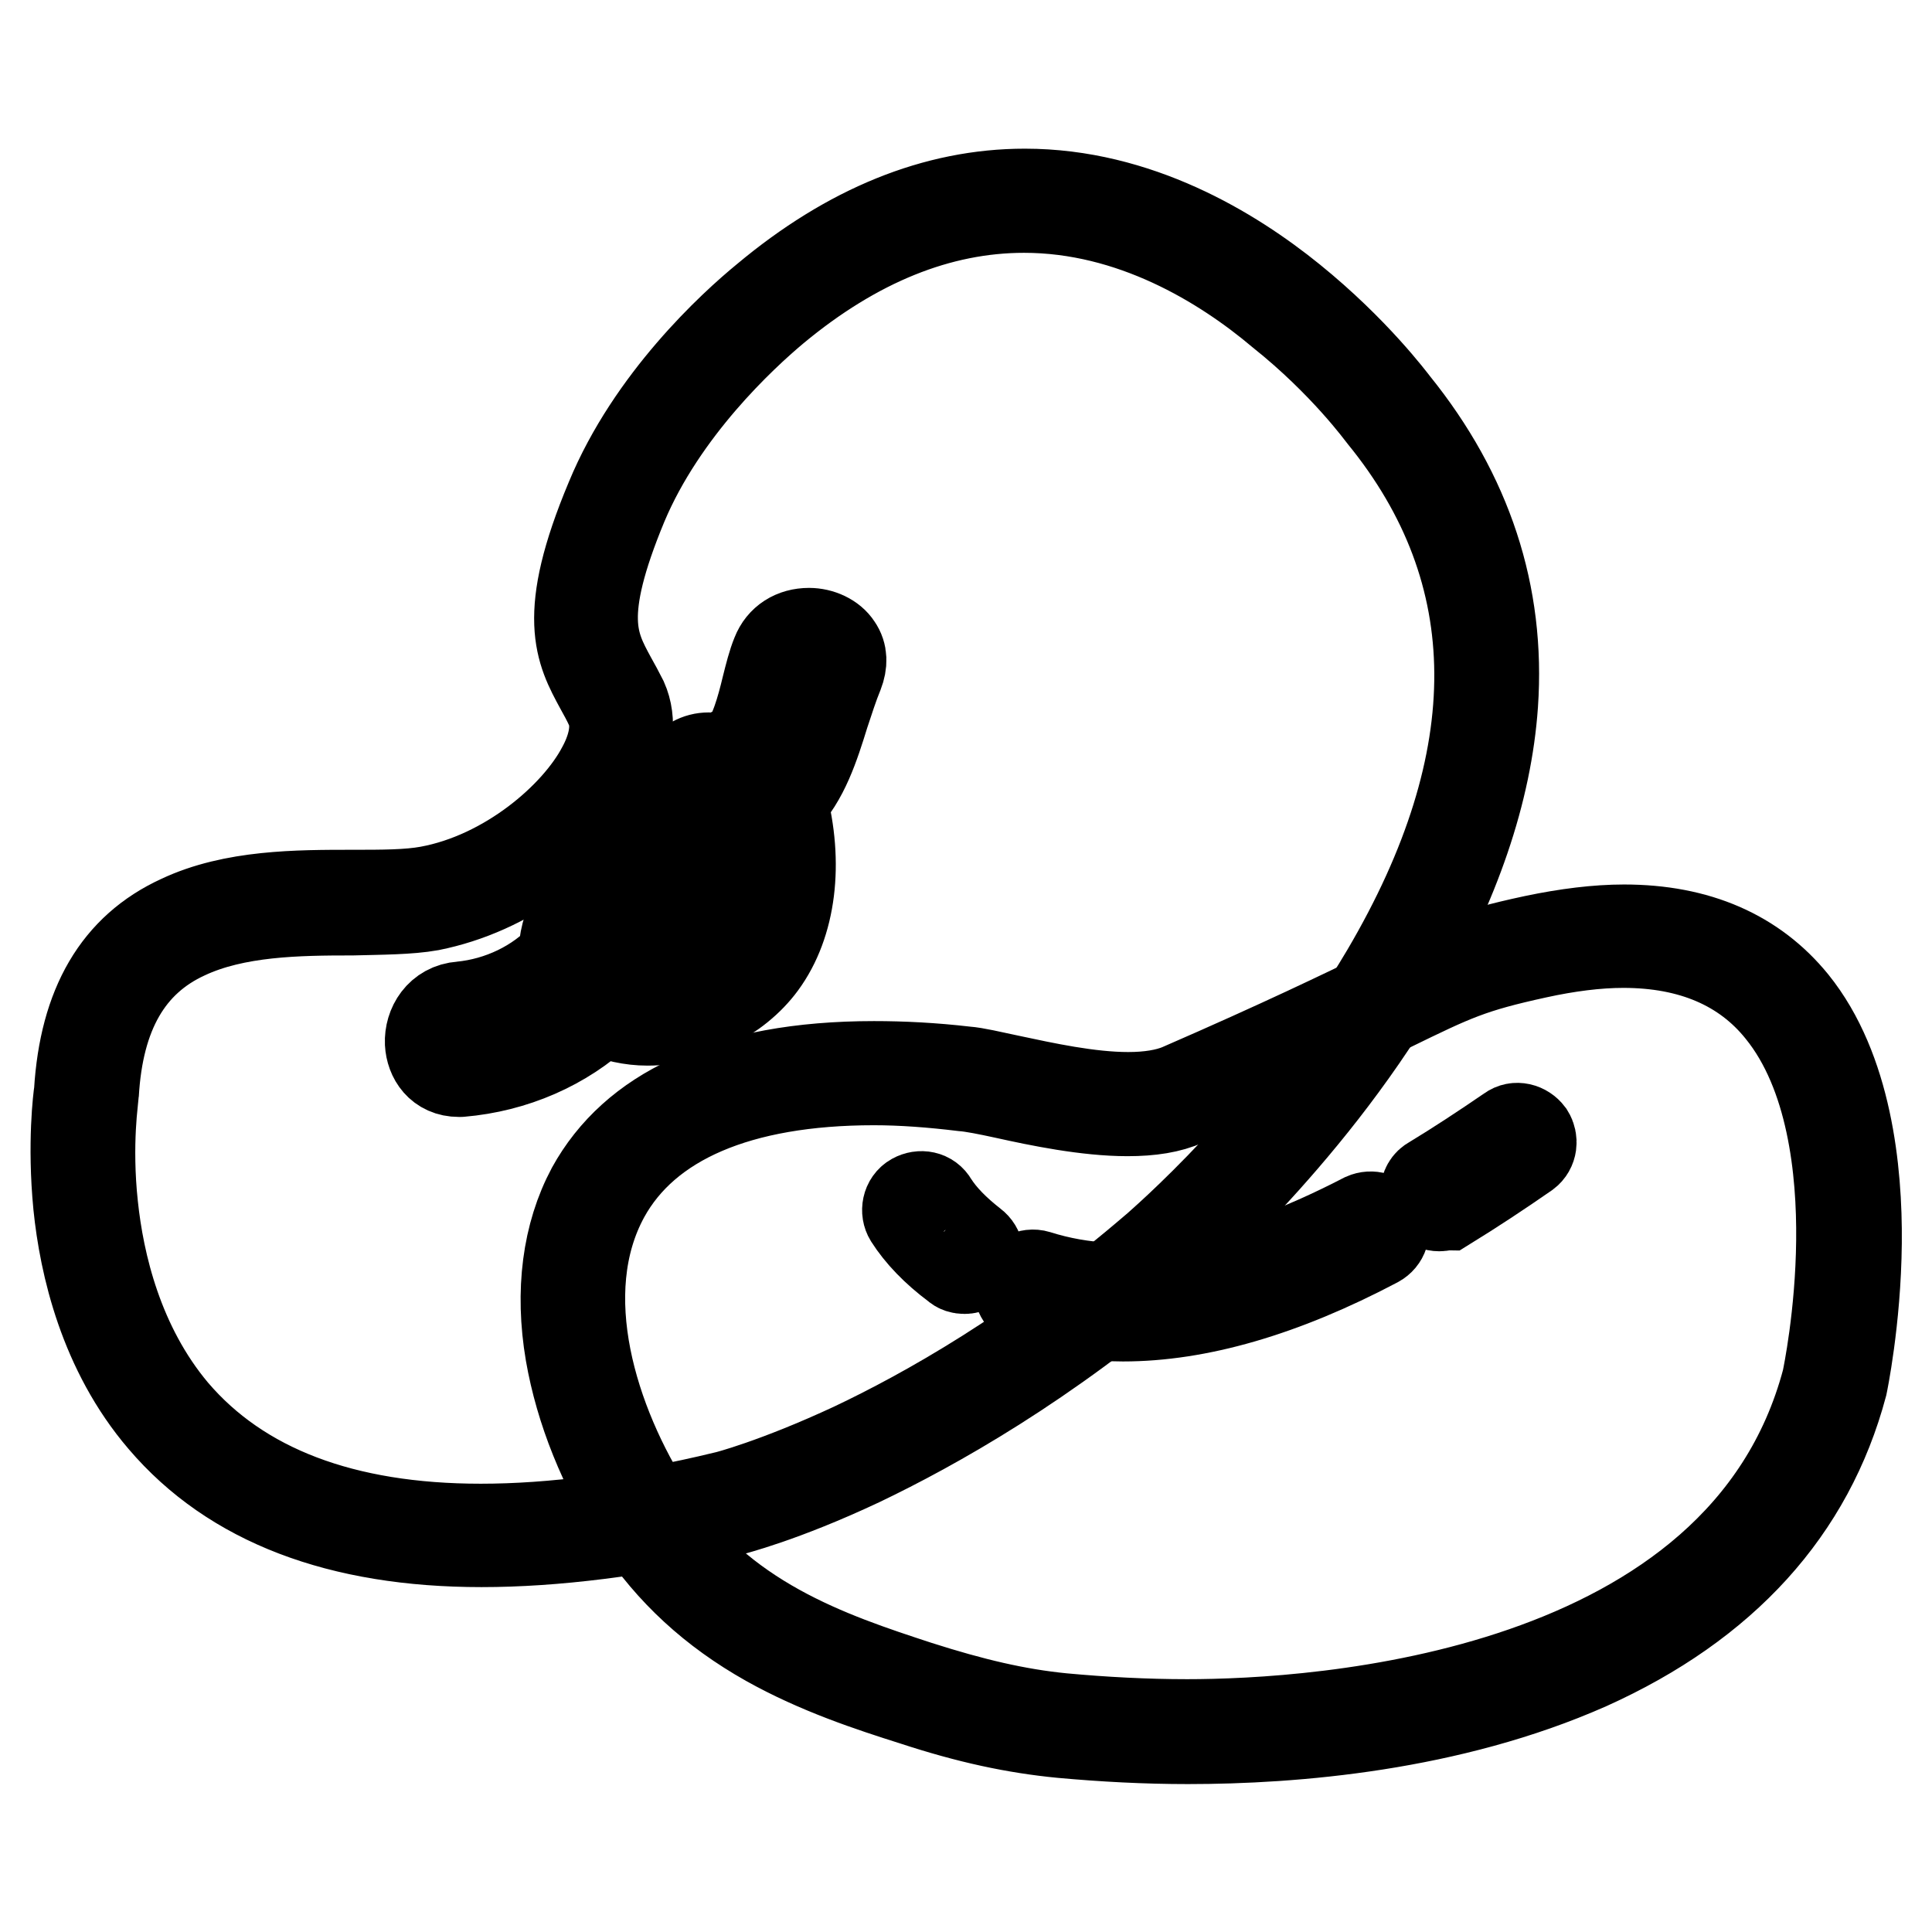 <?xml version="1.0" encoding="utf-8"?>
<!-- Svg Vector Icons : http://www.onlinewebfonts.com/icon -->
<!DOCTYPE svg PUBLIC "-//W3C//DTD SVG 1.1//EN" "http://www.w3.org/Graphics/SVG/1.1/DTD/svg11.dtd">
<svg version="1.1" xmlns="http://www.w3.org/2000/svg" xmlns:xlink="http://www.w3.org/1999/xlink" x="0px" y="0px" viewBox="0 0 256 256" enable-background="new 0 0 256 256" xml:space="preserve">
<g> <path stroke-width="12" fill-opacity="0" stroke="#000000"  d="M81.7,93.3c3.6,8.2-10.1,23.1-24.8,25.8c-12.8,2.4-43.5-6.1-45.5,25.8c0,0-12.2,77.3,84.9,54.2 c0,0,26.4-6.4,57.5-33.2c0,0,71.7-60.7,30.1-111.8c0,0-37.2-51.2-81.9-13.9C95.7,45.5,86.5,55,81.7,66.5 C74.2,84.5,79,87.1,81.7,93.3z"/> <path stroke-width="12" fill-opacity="0" stroke="#000000"  d="M63.8,204.3L63.8,204.3c-18.8,0-33-5.4-42.2-16.2c-7.8-9.1-10.4-20.5-11.2-28.4c-0.8-8.2,0-14.4,0.1-15 c0.7-11.5,5.1-19,13.4-22.8c7-3.3,15.5-3.3,22.9-3.3c3.8,0,7.3,0,10-0.5c10.4-1.9,19.6-9.8,23-16.3c1.2-2.2,2.3-5.4,1.1-8.1 c-0.4-0.9-0.9-1.8-1.4-2.7c-2.6-4.8-5.1-9.3,1.4-24.8c5.4-13.1,16.2-23,20.6-26.6c11-9.2,22.5-13.9,34.3-13.9 c14.9,0,27.4,7.6,35.3,14c8.4,6.8,13.3,13.4,13.7,13.9c9.6,11.9,14,25.2,13,39.7c-0.8,11.5-5,23.8-12.4,36.5 c-12.7,21.5-30.7,36.8-30.8,37c-16.1,13.9-31,22.2-40.6,26.8c-10.4,4.9-17,6.5-17.3,6.6C84.5,202.9,73.5,204.3,63.8,204.3 L63.8,204.3z M135.7,27.5c-11.3,0-22.4,4.5-33.1,13.4c-4.3,3.6-14.8,13.3-20.1,25.9c-6.1,14.7-4,18.6-1.5,23.2 c0.5,0.9,1,1.8,1.5,2.8c1.2,2.7,0.8,6.1-1.2,9.8c-2,3.8-5.5,7.6-9.7,10.8c-4.6,3.4-9.6,5.6-14.6,6.6c-2.8,0.5-6.5,0.5-10.3,0.6 c-7.2,0-15.5,0.1-22.1,3.2c-7.6,3.5-11.6,10.5-12.2,21.2c0,0,0,0.1,0,0.1c0,0.1-1,6.4-0.1,14.7c0.8,7.6,3.3,18.5,10.7,27.3 c8.8,10.3,22.5,15.5,40.7,15.5c9.5,0,20.4-1.4,32.4-4.3c0.1,0,6.7-1.7,17-6.5c9.5-4.5,24.2-12.7,40.1-26.4 c0.2-0.2,18-15.3,30.5-36.5c16.6-28.2,16.5-53.1-0.5-73.9c0,0,0,0,0,0c-0.1-0.1-5-6.9-13.4-13.6C162.1,34.9,150,27.5,135.7,27.5z" /> <path stroke-width="12" fill-opacity="0" stroke="#000000"  d="M103.6,87c-1.4,3.5-2,9.8-4.8,13c-1.1,0-2.2,0.7-2.9,1.6c-1.5-0.8-3.6-0.7-4.8,1.2 c-2.6,4.1-7.8,8.8-11.1,13.2c-2.2,2.9-4.7,7.2-4.5,11c-3.6,4-9,6.5-14.3,7c-4.6,0.4-4.6,7.6,0,7.2c6.9-0.6,13.6-3.5,18.5-8.3 c6.9,3.7,16.4,0.1,20.8-5.7c4.4-5.9,4.5-14.3,2.5-21.3c4.1-4.1,5.2-11.2,7.6-17C112.2,84.7,105.3,82.8,103.6,87z M94.6,123.1 c-1.5,2.6-4.3,3.8-7.2,3.9c-1.2,0.1-2.4,0-3.5-0.2c0-0.9-0.3-1.7-0.9-2.3c0.3-0.6,0.6-1.2,1-1.8c1.3-2.3,3-4.4,4.8-6.4 c2-2.4,4.4-4.7,6.5-7.2c0.4,0,0.8-0.1,1.2-0.1C97.5,113.8,97,119,94.6,123.1z"/> <path stroke-width="12" fill-opacity="0" stroke="#000000"  d="M60.8,142c-2.5,0-3.7-1.9-3.8-3.8c-0.1-2.2,1.3-4.6,4.1-4.8c5.2-0.5,10.2-2.9,13.6-6.6 c-0.1-4,2.4-8.2,4.6-11.2c1.5-2,3.4-4.1,5.2-6.1c2.3-2.5,4.5-4.9,5.9-7.1c0.8-1.3,2.1-2,3.5-2c0.6,0,1.1,0.1,1.7,0.3 c0.8-0.8,1.8-1.3,2.8-1.4c1.6-2,2.5-5.3,3.2-8.2c0.4-1.6,0.8-3.2,1.3-4.4c0.7-1.8,2.3-2.8,4.3-2.8c1.5,0,3,0.7,3.7,1.8 c0.7,1,0.7,2.2,0.2,3.5c-0.7,1.7-1.3,3.6-1.9,5.4c-1.3,4.2-2.7,8.6-5.6,11.5c2.2,8.3,1.2,16.3-2.7,21.6c-3.3,4.5-9.4,7.5-15.1,7.5 c-2.2,0-4.3-0.5-6.2-1.3c-4.9,4.6-11.5,7.5-18.6,8.1C61.1,142,60.9,142,60.8,142z M94,102c-0.7,0-1.6,0.2-2.3,1.3 c-1.5,2.3-3.7,4.7-6,7.3c-1.8,2-3.7,4-5.1,5.9c-1.7,2.3-4.6,6.7-4.3,10.5l0,0.3l-0.2,0.2c-3.6,4-9.2,6.7-14.8,7.2 c-1.9,0.2-2.8,1.8-2.8,3.3c0.1,1.2,0.7,2.4,2.3,2.4c0.1,0,0.2,0,0.3,0c7-0.6,13.4-3.5,18.1-8.1l0.4-0.4l0.5,0.2 c1.8,0.9,3.8,1.4,5.9,1.4c5.2,0,10.8-2.8,13.9-6.9c3.7-5,4.6-12.7,2.4-20.7l-0.1-0.4l0.3-0.3c2.8-2.7,4.1-6.9,5.5-11.3 c0.6-1.8,1.2-3.7,1.9-5.5c0.3-0.8,0.3-1.5-0.1-2.1c-0.5-0.7-1.5-1.2-2.5-1.2c-1.4,0-2.5,0.7-3,1.9c-0.5,1.1-0.8,2.6-1.2,4.2 c-0.8,3.2-1.7,6.7-3.7,9l-0.2,0.2l-0.3,0c-0.9,0-1.8,0.6-2.4,1.4l-0.4,0.5l-0.5-0.3C95,102.1,94.5,102,94,102L94,102z M86.4,127.7 c-0.9,0-1.8-0.1-2.6-0.2l-0.6-0.1l0-0.6c0-0.8-0.3-1.4-0.7-1.8l-0.3-0.3l0.2-0.4c0.2-0.6,0.6-1.1,0.8-1.6l0.2-0.3 c1.4-2.3,3.1-4.4,4.8-6.5c0.9-1.1,2-2.2,3-3.3c1.2-1.3,2.4-2.6,3.5-3.9l0.2-0.2l0.3,0c0.4,0,0.8-0.1,1.1-0.1l0.7-0.1l0.1,0.7 c1.2,5.1,0.5,10.6-1.9,14.5c-1.5,2.6-4.3,4.1-7.8,4.3C87.1,127.7,86.8,127.7,86.4,127.7L86.4,127.7z M84.6,126.2 c0.8,0.1,1.7,0.1,2.8,0.1c2.1-0.1,5-0.8,6.6-3.6c2.1-3.5,2.7-8.2,1.9-12.8c-0.1,0-0.2,0-0.3,0c-1.1,1.3-2.2,2.5-3.3,3.7 c-1,1-2,2.1-2.9,3.2c-1.7,2-3.4,4-4.7,6.3l-0.2,0.3c-0.2,0.3-0.4,0.7-0.6,1C84.3,125,84.6,125.6,84.6,126.2z"/> <path stroke-width="12" fill-opacity="0" stroke="#000000"  d="M156.7,145c-7.9,3.5-23.5-1.6-28.9-2.1c-58.8-6.3-59,32.4-42.4,58.2c9.2,14.4,23.6,19.3,35.9,23.3 c6.5,2.1,12.6,3.6,19.4,4.3c37.8,3.7,91.5-4.3,102.4-45.5c0,0,15.2-69.7-39.6-57.8C188.9,128.5,191.8,129.7,156.7,145L156.7,145z" /> <path stroke-width="12" fill-opacity="0" stroke="#000000"  d="M157.4,230.4c-5.6,0-11.2-0.3-16.7-0.8c-6.2-0.6-12.3-1.9-19.6-4.3c-5.7-1.8-12.7-4.1-19.3-7.8 c-7.3-4.1-12.9-9.3-17.2-15.8c-4.6-7.2-7.7-14.9-9-22.4c-1.4-8.2-0.4-15.7,2.8-21.7c2.8-5.1,7.2-9.1,13.1-11.8 c6.4-3,14.6-4.5,24.3-4.5c3.8,0,7.8,0.2,12.1,0.7c1.4,0.1,3.4,0.6,5.8,1.1c4.7,1,10.6,2.3,15.8,2.3c2.8,0,5.1-0.4,6.8-1.1 c13.8-6,21.8-9.9,27.2-12.5c8.3-4,10.9-5.3,19.8-7.2c4.3-0.9,8.3-1.4,11.9-1.4c9.7,0,17.2,3.3,22.4,9.7c7.1,8.8,8.5,22.2,8.4,31.8 c-0.1,10.3-1.9,18.8-1.9,18.8l0,0c-4.4,16.5-15.7,29-33.7,37.1C192.1,228.7,171.5,230.4,157.4,230.4L157.4,230.4z M115.8,143.1 c-17.9,0-30.2,5.3-35.7,15.3c-7.1,13-1.5,30.3,6.1,42.1c9.2,14.3,23.8,19.1,35.4,22.9c7.2,2.3,13.1,3.7,19.2,4.3 c5.4,0.5,11,0.8,16.5,0.8c17.1,0,73.6-3.3,84.8-45.6c0.1-0.5,1.8-8.6,1.9-18.5c0.1-9.3-1.2-22.1-8-30.5c-4.8-6-11.9-9-20.9-9 c-3.5,0-7.4,0.5-11.5,1.4c-8.7,1.9-11,3-19.4,7.1c-5.3,2.6-13.4,6.5-27.2,12.5c-2,0.9-4.5,1.3-7.6,1.3c-5.4,0-11.7-1.3-16.2-2.3 c-2.3-0.5-4.3-0.9-5.6-1C123.5,143.4,119.5,143.1,115.8,143.1L115.8,143.1z"/> <path stroke-width="12" fill-opacity="0" stroke="#000000"  d="M190.7,159.8c-1,0-1.8-0.8-1.8-1.8c0-0.6,0.3-1.2,0.9-1.5c3.3-2,6.8-4.3,10.3-6.7c0.8-0.6,1.9-0.3,2.5,0.5 c0.5,0.8,0.4,1.9-0.4,2.5c-3.6,2.5-7.1,4.8-10.5,6.9C191.3,159.7,191,159.8,190.7,159.8L190.7,159.8z"/> <path stroke-width="12" fill-opacity="0" stroke="#000000"  d="M148.8,174.4c-4.4,0-8.6-0.6-12.5-1.9c-0.9-0.3-1.5-1.3-1.2-2.3c0.3-0.9,1.3-1.5,2.3-1.2 c12,3.8,26.2,1.3,43.4-7.6c0.9-0.4,2-0.1,2.4,0.8c0.4,0.9,0.1,1.9-0.8,2.4C169.9,171.2,158.7,174.4,148.8,174.4z"/> <path stroke-width="12" fill-opacity="0" stroke="#000000"  d="M127.8,168.1c-0.4,0-0.8-0.1-1.1-0.4c-2.7-2-4.8-4.2-6.2-6.4c-0.5-0.8-0.3-2,0.6-2.5s2-0.3,2.5,0.6 c1.2,1.9,3,3.7,5.3,5.5c0.8,0.6,1,1.7,0.4,2.5C128.9,167.8,128.4,168.1,127.8,168.1L127.8,168.1z"/></g>
</svg>